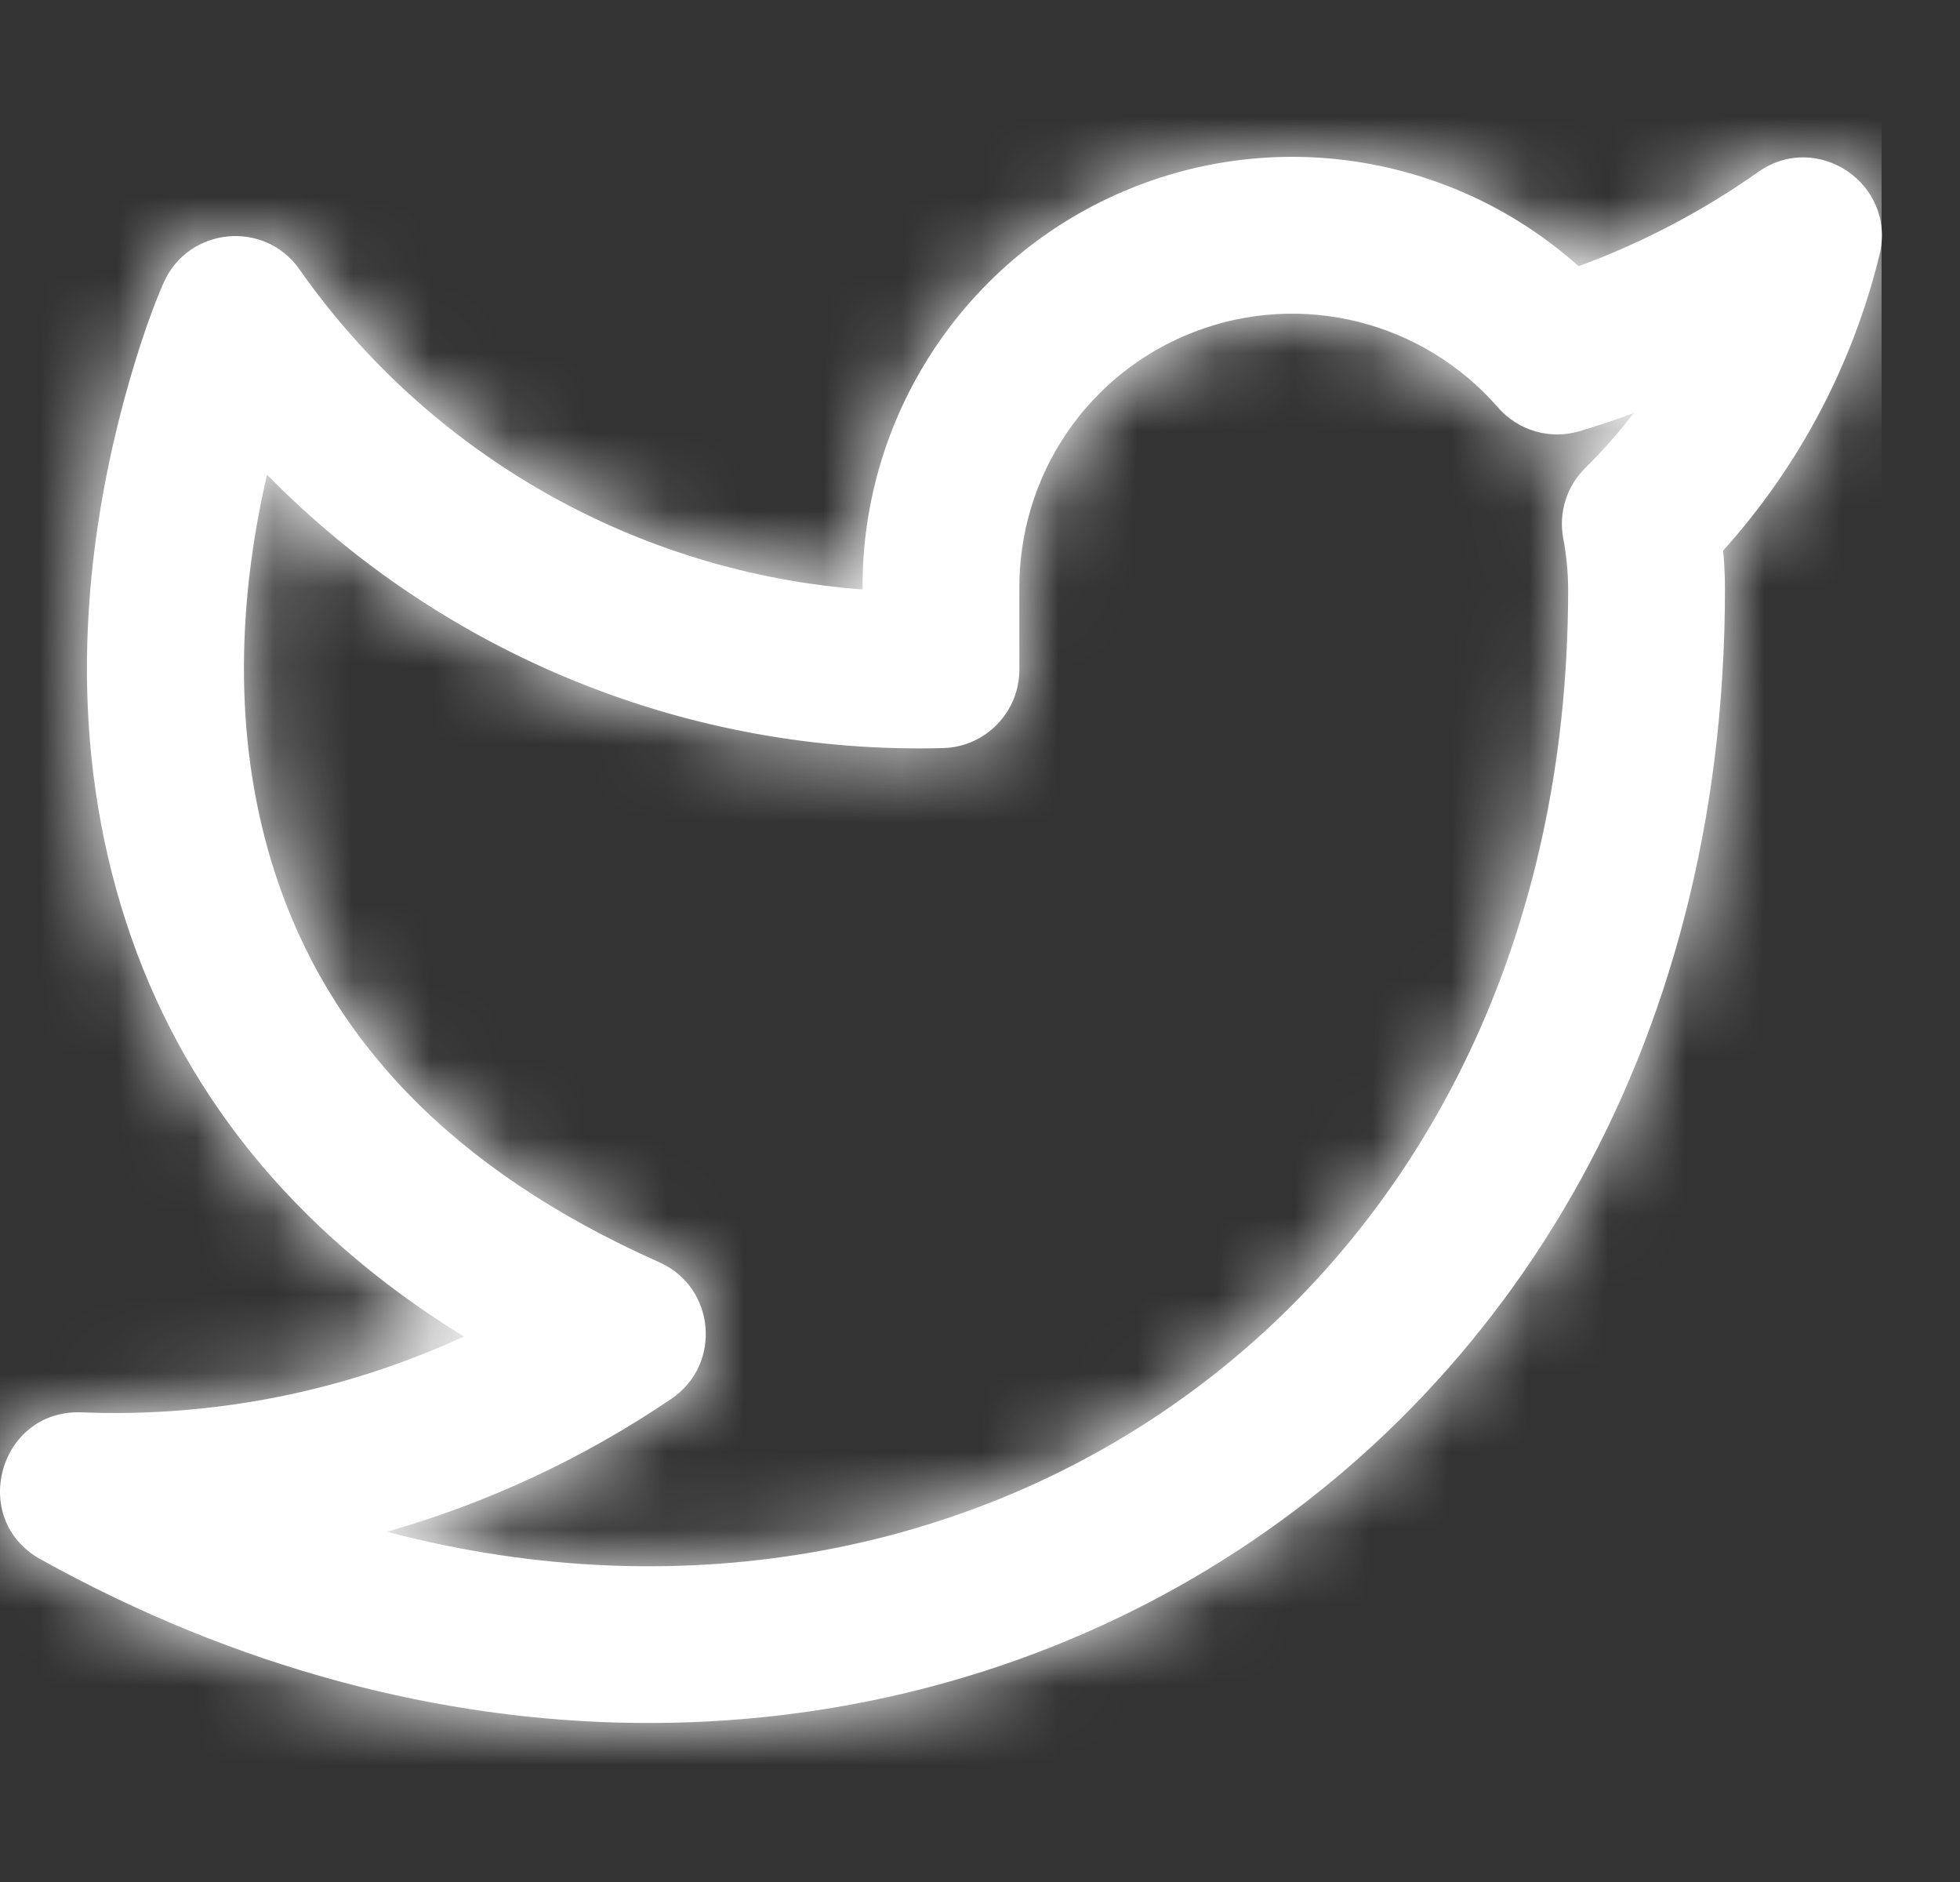 <svg width="25" height="24" viewBox="0 0 25 24" fill="none" xmlns="http://www.w3.org/2000/svg">
<rect x="0" y="0" width="25" height="24" fill="#333333" stroke="none"/>
<path fill-rule="evenodd" clip-rule="evenodd" d="M23.974 3.247C24.192 2.349 23.181 1.661 22.426 2.193C21.717 2.693 20.947 3.097 20.135 3.395C18.622 2.041 16.46 1.623 14.527 2.361C12.391 3.176 10.986 5.232 11.002 7.517C8.135 7.302 5.492 5.816 3.82 3.436C3.374 2.8 2.404 2.894 2.088 3.604C1.958 3.897 1.775 4.397 1.594 5.06C0.998 7.253 0.893 9.562 1.608 11.758C2.301 13.886 3.712 15.685 5.916 17.044C4.398 17.743 2.728 18.078 1.042 18.011C-0.011 17.969 -0.404 19.373 0.516 19.884C10.556 25.462 22.002 19.37 22.002 7.51C22.002 7.346 21.994 7.183 21.979 7.021C22.944 5.95 23.631 4.653 23.974 3.247ZM19.108 5.197C19.366 5.493 19.774 5.611 20.15 5.498C20.382 5.428 20.611 5.351 20.838 5.268C20.649 5.514 20.443 5.749 20.22 5.968C19.982 6.203 19.877 6.54 19.94 6.868C19.98 7.081 20.001 7.297 20.002 7.514C20.002 16.456 12.613 21.554 4.934 19.534C6.218 19.168 7.445 18.597 8.564 17.838C9.213 17.397 9.125 16.415 8.408 16.096C5.737 14.909 4.187 13.22 3.51 11.14C2.982 9.517 3.011 7.759 3.406 6.054C5.652 8.341 8.767 9.625 12.028 9.54C12.57 9.526 13.002 9.082 13.002 8.54V7.54C12.982 6.067 13.876 4.75 15.241 4.229C16.605 3.708 18.149 4.095 19.108 5.197Z" fill="white"/>
<mask id="mask0_502_2005" style="mask-type:luminance" maskUnits="userSpaceOnUse" x="0" y="2" width="25" height="20">
<path fill-rule="evenodd" clip-rule="evenodd" d="M23.974 3.247C24.192 2.349 23.181 1.661 22.426 2.193C21.717 2.693 20.947 3.097 20.135 3.395C18.622 2.041 16.46 1.623 14.527 2.361C12.391 3.176 10.986 5.232 11.002 7.517C8.135 7.302 5.492 5.816 3.82 3.436C3.374 2.8 2.404 2.894 2.088 3.604C1.958 3.897 1.775 4.397 1.594 5.06C0.998 7.253 0.893 9.562 1.608 11.758C2.301 13.886 3.712 15.685 5.916 17.044C4.398 17.743 2.728 18.078 1.042 18.011C-0.011 17.969 -0.404 19.373 0.516 19.884C10.556 25.462 22.002 19.37 22.002 7.51C22.002 7.346 21.994 7.183 21.979 7.021C22.944 5.95 23.631 4.653 23.974 3.247ZM19.108 5.197C19.366 5.493 19.774 5.611 20.15 5.498C20.382 5.428 20.611 5.351 20.838 5.268C20.649 5.514 20.443 5.749 20.22 5.968C19.982 6.203 19.877 6.54 19.94 6.868C19.98 7.081 20.001 7.297 20.002 7.514C20.002 16.456 12.613 21.554 4.934 19.534C6.218 19.168 7.445 18.597 8.564 17.838C9.213 17.397 9.125 16.415 8.408 16.096C5.737 14.909 4.187 13.22 3.51 11.14C2.982 9.517 3.011 7.759 3.406 6.054C5.652 8.341 8.767 9.625 12.028 9.54C12.57 9.526 13.002 9.082 13.002 8.54V7.54C12.982 6.067 13.876 4.75 15.241 4.229C16.605 3.708 18.149 4.095 19.108 5.197Z" fill="white"/>
</mask>
<g mask="url(#mask0_502_2005)">
<rect width="24" height="24" fill="white"/>
</g>
</svg>
